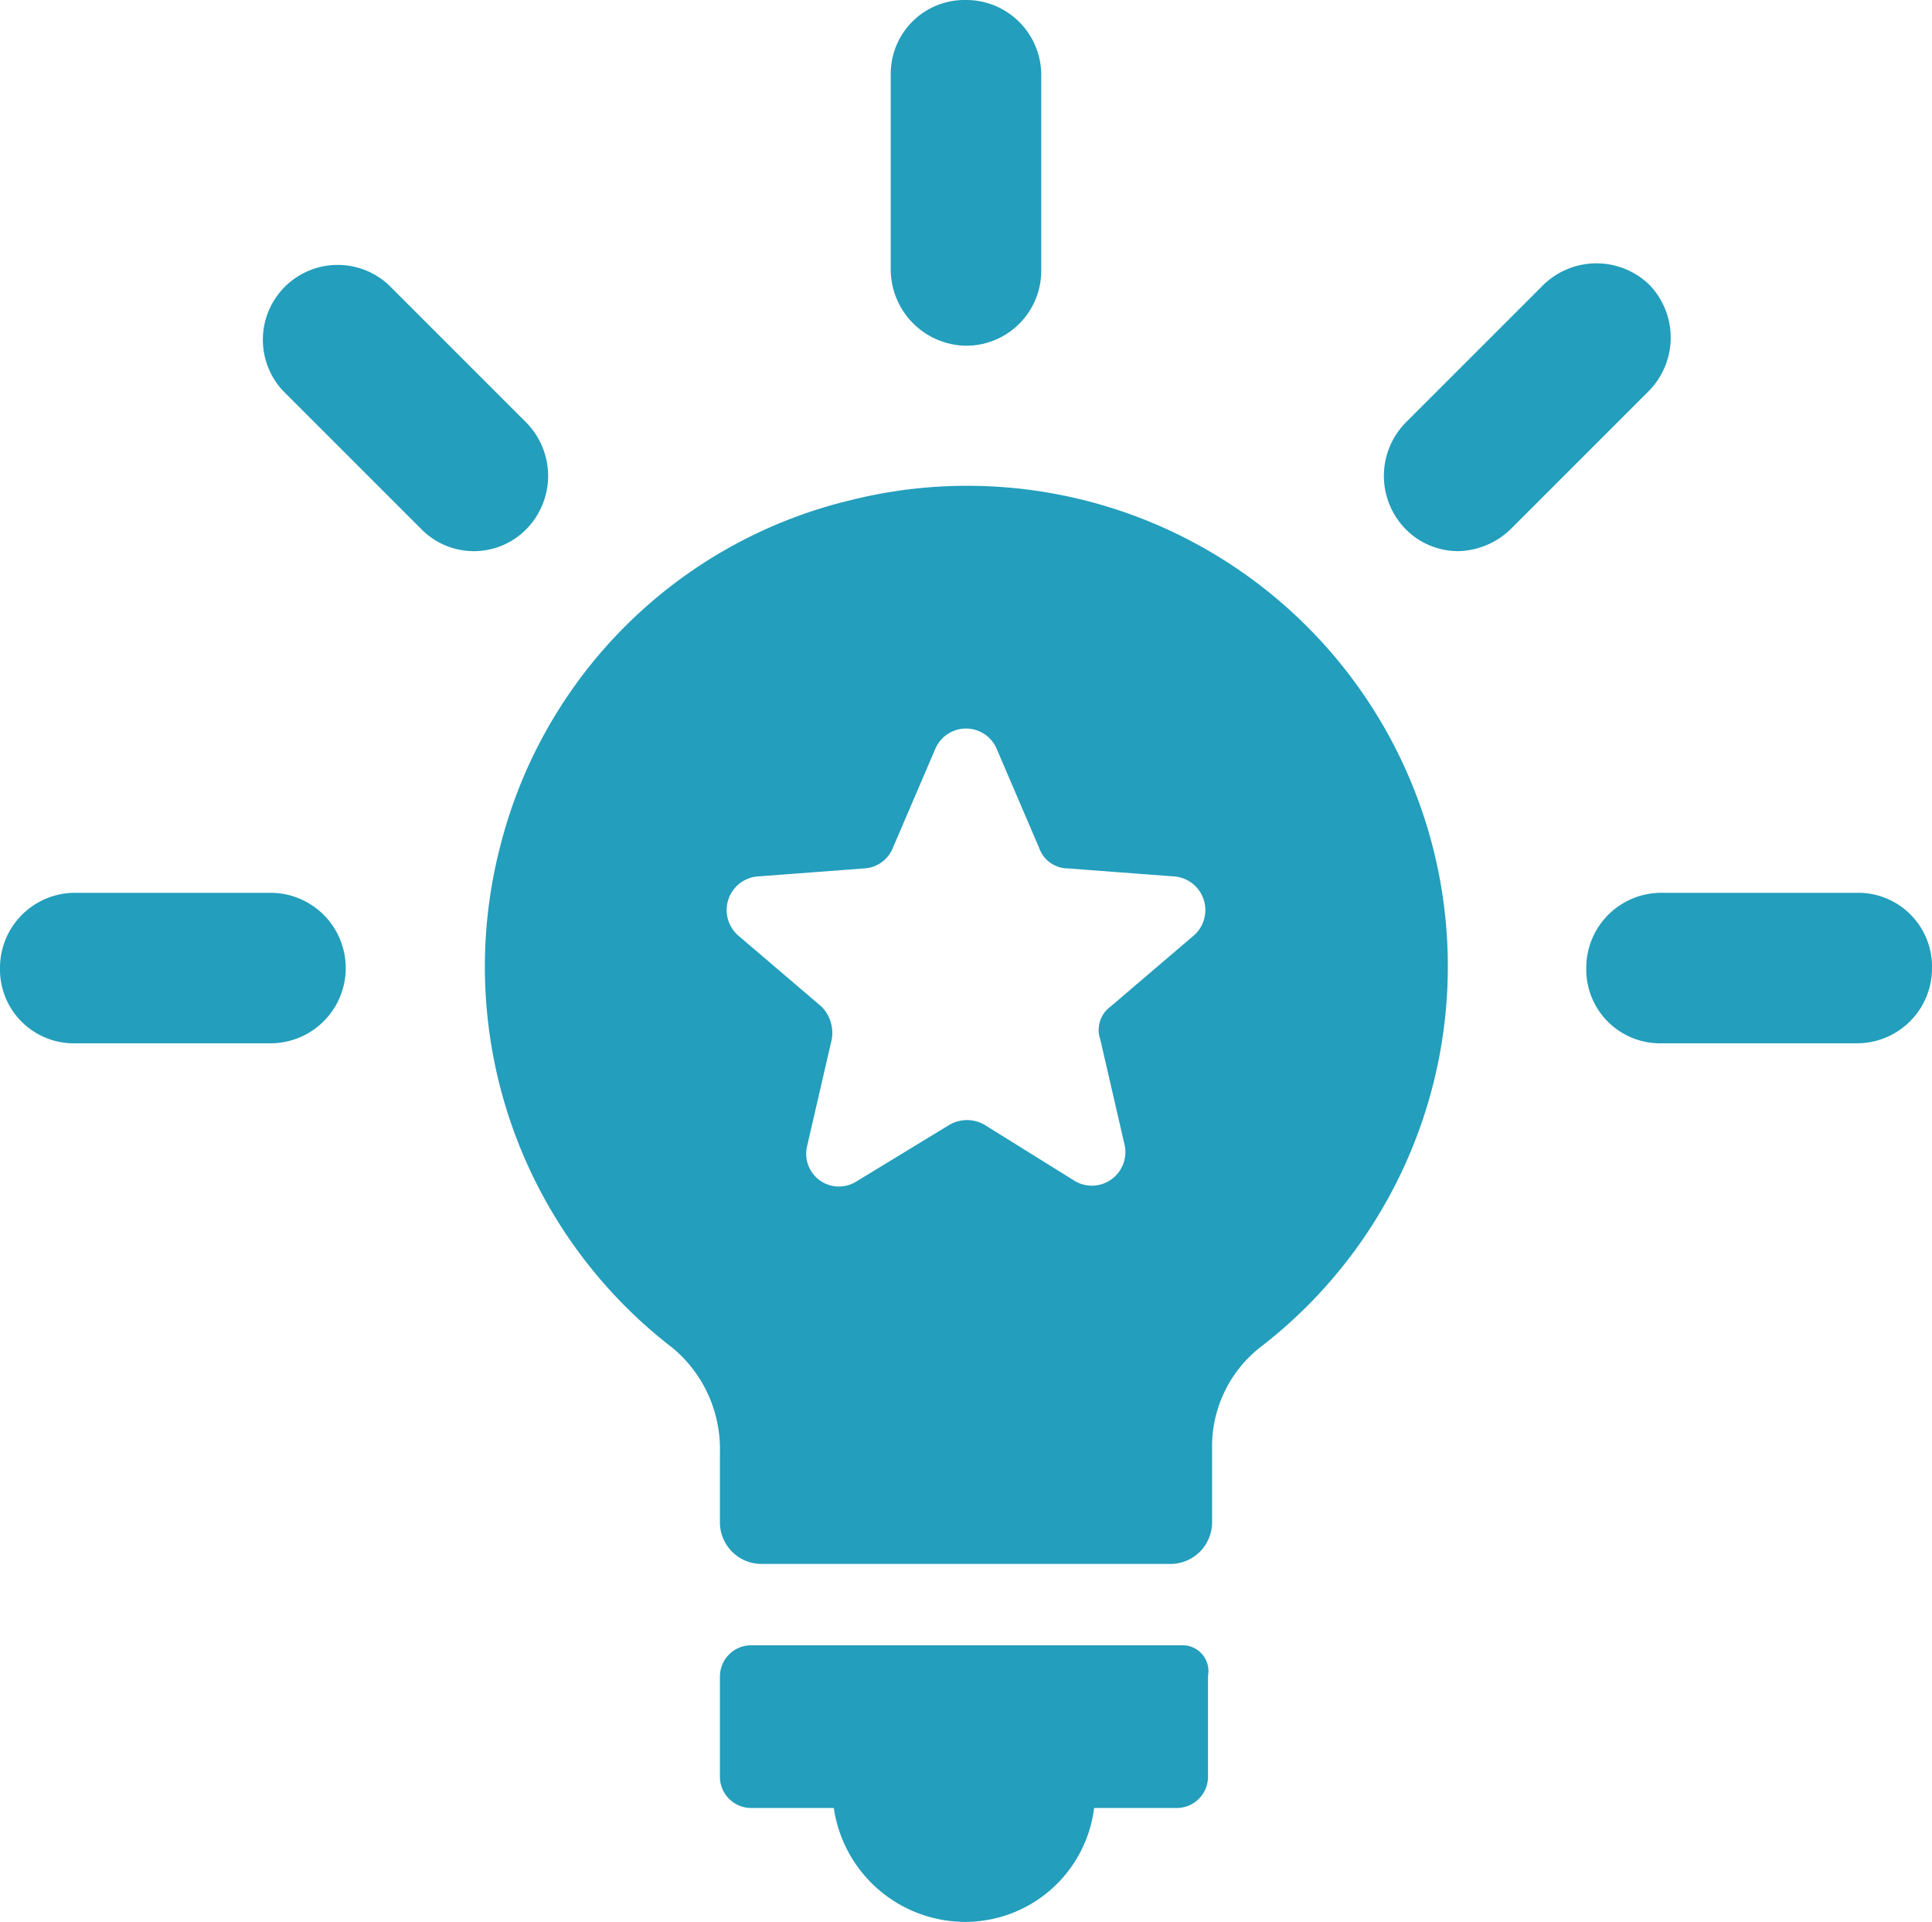 <svg xmlns="http://www.w3.org/2000/svg" viewBox="0 0 95 94.5"><defs><style>.cls-1{fill:#239ebc;}</style></defs><title>bulb</title><g id="Layer_2" data-name="Layer 2"><g id="Layer_1-2" data-name="Layer 1"><path class="cls-1" d="M58.1,80.9H36.9a1.54,1.54,0,0,0-1.5,1.5v5a1.54,1.54,0,0,0,1.5,1.5H41a6.54,6.54,0,0,0,6.4,5.6,6.39,6.39,0,0,0,6.4-5.6h4.1a1.54,1.54,0,0,0,1.5-1.5v-5A1.27,1.27,0,0,0,58.1,80.9Z"/><path class="cls-1" d="M47.5,17a3.69,3.69,0,0,0,3.7-3.7V3.7A3.69,3.69,0,0,0,47.5,0a3.63,3.63,0,0,0-3.7,3.7v9.6A3.76,3.76,0,0,0,47.5,17Z"/><path class="cls-1" d="M25.9,20.8,19.1,14a3.68,3.68,0,0,0-5.2,5.2L20.7,26a3.62,3.62,0,0,0,5.2,0A3.74,3.74,0,0,0,25.9,20.8Z"/><path class="cls-1" d="M13.3,43.9H3.7A3.69,3.69,0,0,0,0,47.6a3.63,3.63,0,0,0,3.7,3.7h9.6a3.7,3.7,0,0,0,0-7.4Z"/><path class="cls-1" d="M91.3,43.9H81.7A3.69,3.69,0,0,0,78,47.6a3.63,3.63,0,0,0,3.7,3.7h9.6A3.69,3.69,0,0,0,95,47.6,3.63,3.63,0,0,0,91.3,43.9Z"/><path class="cls-1" d="M81.1,14a3.74,3.74,0,0,0-5.2,0l-6.8,6.8a3.74,3.74,0,0,0,0,5.2,3.63,3.63,0,0,0,2.6,1.1A3.81,3.81,0,0,0,74.3,26l6.8-6.8A3.74,3.74,0,0,0,81.1,14Z"/><path class="cls-1" d="M41.8,24.6a23.39,23.39,0,0,0-17.2,17,23.64,23.64,0,0,0,8.5,24.7,6.47,6.47,0,0,1,2.3,5.1v3.4a2.05,2.05,0,0,0,2.1,2.1h20a2.05,2.05,0,0,0,2.1-2.1V71.2a6.21,6.21,0,0,1,2.3-4.9A23.63,23.63,0,0,0,41.8,24.6ZM58.7,46l-4.1,3.5a1.42,1.42,0,0,0-.5,1.6l1.2,5.2a1.65,1.65,0,0,1-2.4,1.8l-4.5-2.8a1.72,1.72,0,0,0-1.7,0l-4.6,2.8a1.61,1.61,0,0,1-2.4-1.8l1.2-5.2a1.84,1.84,0,0,0-.5-1.6L36.3,46a1.66,1.66,0,0,1,.9-2.9l5.3-.4a1.61,1.61,0,0,0,1.4-1L46,36.8a1.64,1.64,0,0,1,3,0l2.1,4.9a1.5,1.5,0,0,0,1.4,1l5.3.4A1.66,1.66,0,0,1,58.7,46Z"/></g></g></svg>